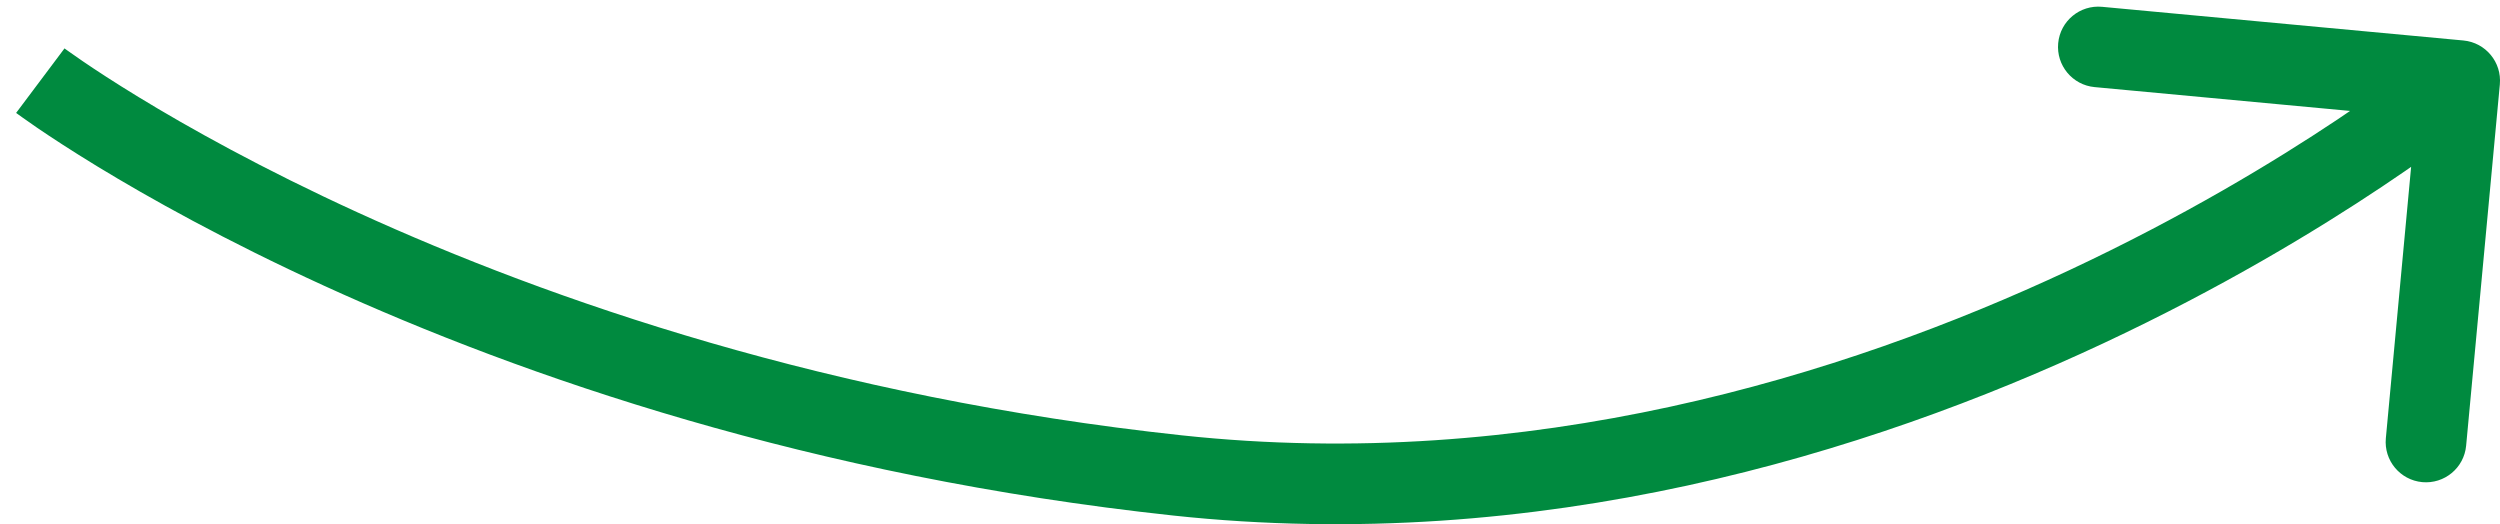 <svg width="62" height="13" viewBox="0 0 62 13" fill="none" xmlns="http://www.w3.org/2000/svg">
<path d="M29.2 11.79L29.307 10.796L29.2 11.79ZM61.996 2.093C62.047 1.543 61.643 1.056 61.093 1.004L52.132 0.169C51.582 0.117 51.094 0.521 51.043 1.071C50.992 1.621 51.396 2.109 51.946 2.16L59.911 2.903L59.169 10.868C59.117 11.418 59.521 11.905 60.071 11.957C60.621 12.008 61.109 11.604 61.16 11.054L61.996 2.093ZM1 2C0.399 2.8 0.4 2.8 0.4 2.8C0.4 2.8 0.401 2.8 0.401 2.801C0.402 2.801 0.403 2.802 0.404 2.803C0.406 2.804 0.408 2.806 0.411 2.809C0.418 2.813 0.427 2.82 0.439 2.829C0.462 2.846 0.496 2.87 0.54 2.902C0.627 2.964 0.755 3.055 0.922 3.169C1.257 3.397 1.751 3.722 2.396 4.116C3.688 4.903 5.588 5.968 8.047 7.091C12.964 9.337 20.118 11.819 29.093 12.785L29.307 10.796C20.582 9.858 13.636 7.445 8.878 5.272C6.499 4.185 4.669 3.159 3.438 2.408C2.823 2.033 2.358 1.727 2.049 1.516C1.895 1.411 1.78 1.33 1.705 1.276C1.667 1.249 1.64 1.229 1.622 1.217C1.614 1.21 1.608 1.206 1.604 1.203C1.602 1.202 1.601 1.201 1.6 1.2C1.6 1.2 1.6 1.2 1.6 1.2C1.6 1.2 1.6 1.2 1.6 1.2C1.6 1.2 1.601 1.2 1 2ZM29.093 12.785C38.186 13.763 46.325 11.247 52.161 8.515C55.084 7.147 57.444 5.718 59.075 4.629C59.892 4.085 60.527 3.624 60.961 3.298C61.178 3.135 61.344 3.005 61.458 2.915C61.515 2.87 61.559 2.835 61.589 2.81C61.604 2.798 61.616 2.788 61.624 2.782C61.628 2.778 61.631 2.776 61.634 2.774C61.635 2.773 61.636 2.772 61.637 2.771C61.637 2.771 61.638 2.77 61.638 2.77C61.638 2.77 61.638 2.77 61 2C60.362 1.23 60.362 1.23 60.362 1.23C60.362 1.23 60.362 1.23 60.362 1.23C60.362 1.23 60.362 1.23 60.361 1.231C60.36 1.232 60.358 1.233 60.356 1.235C60.35 1.24 60.341 1.247 60.329 1.257C60.305 1.276 60.267 1.307 60.217 1.347C60.115 1.427 59.962 1.547 59.758 1.7C59.352 2.005 58.747 2.444 57.965 2.966C56.4 4.01 54.128 5.386 51.314 6.703C45.675 9.343 37.914 11.722 29.307 10.796L29.093 12.785Z" fill="#008A3F"/>
</svg>
